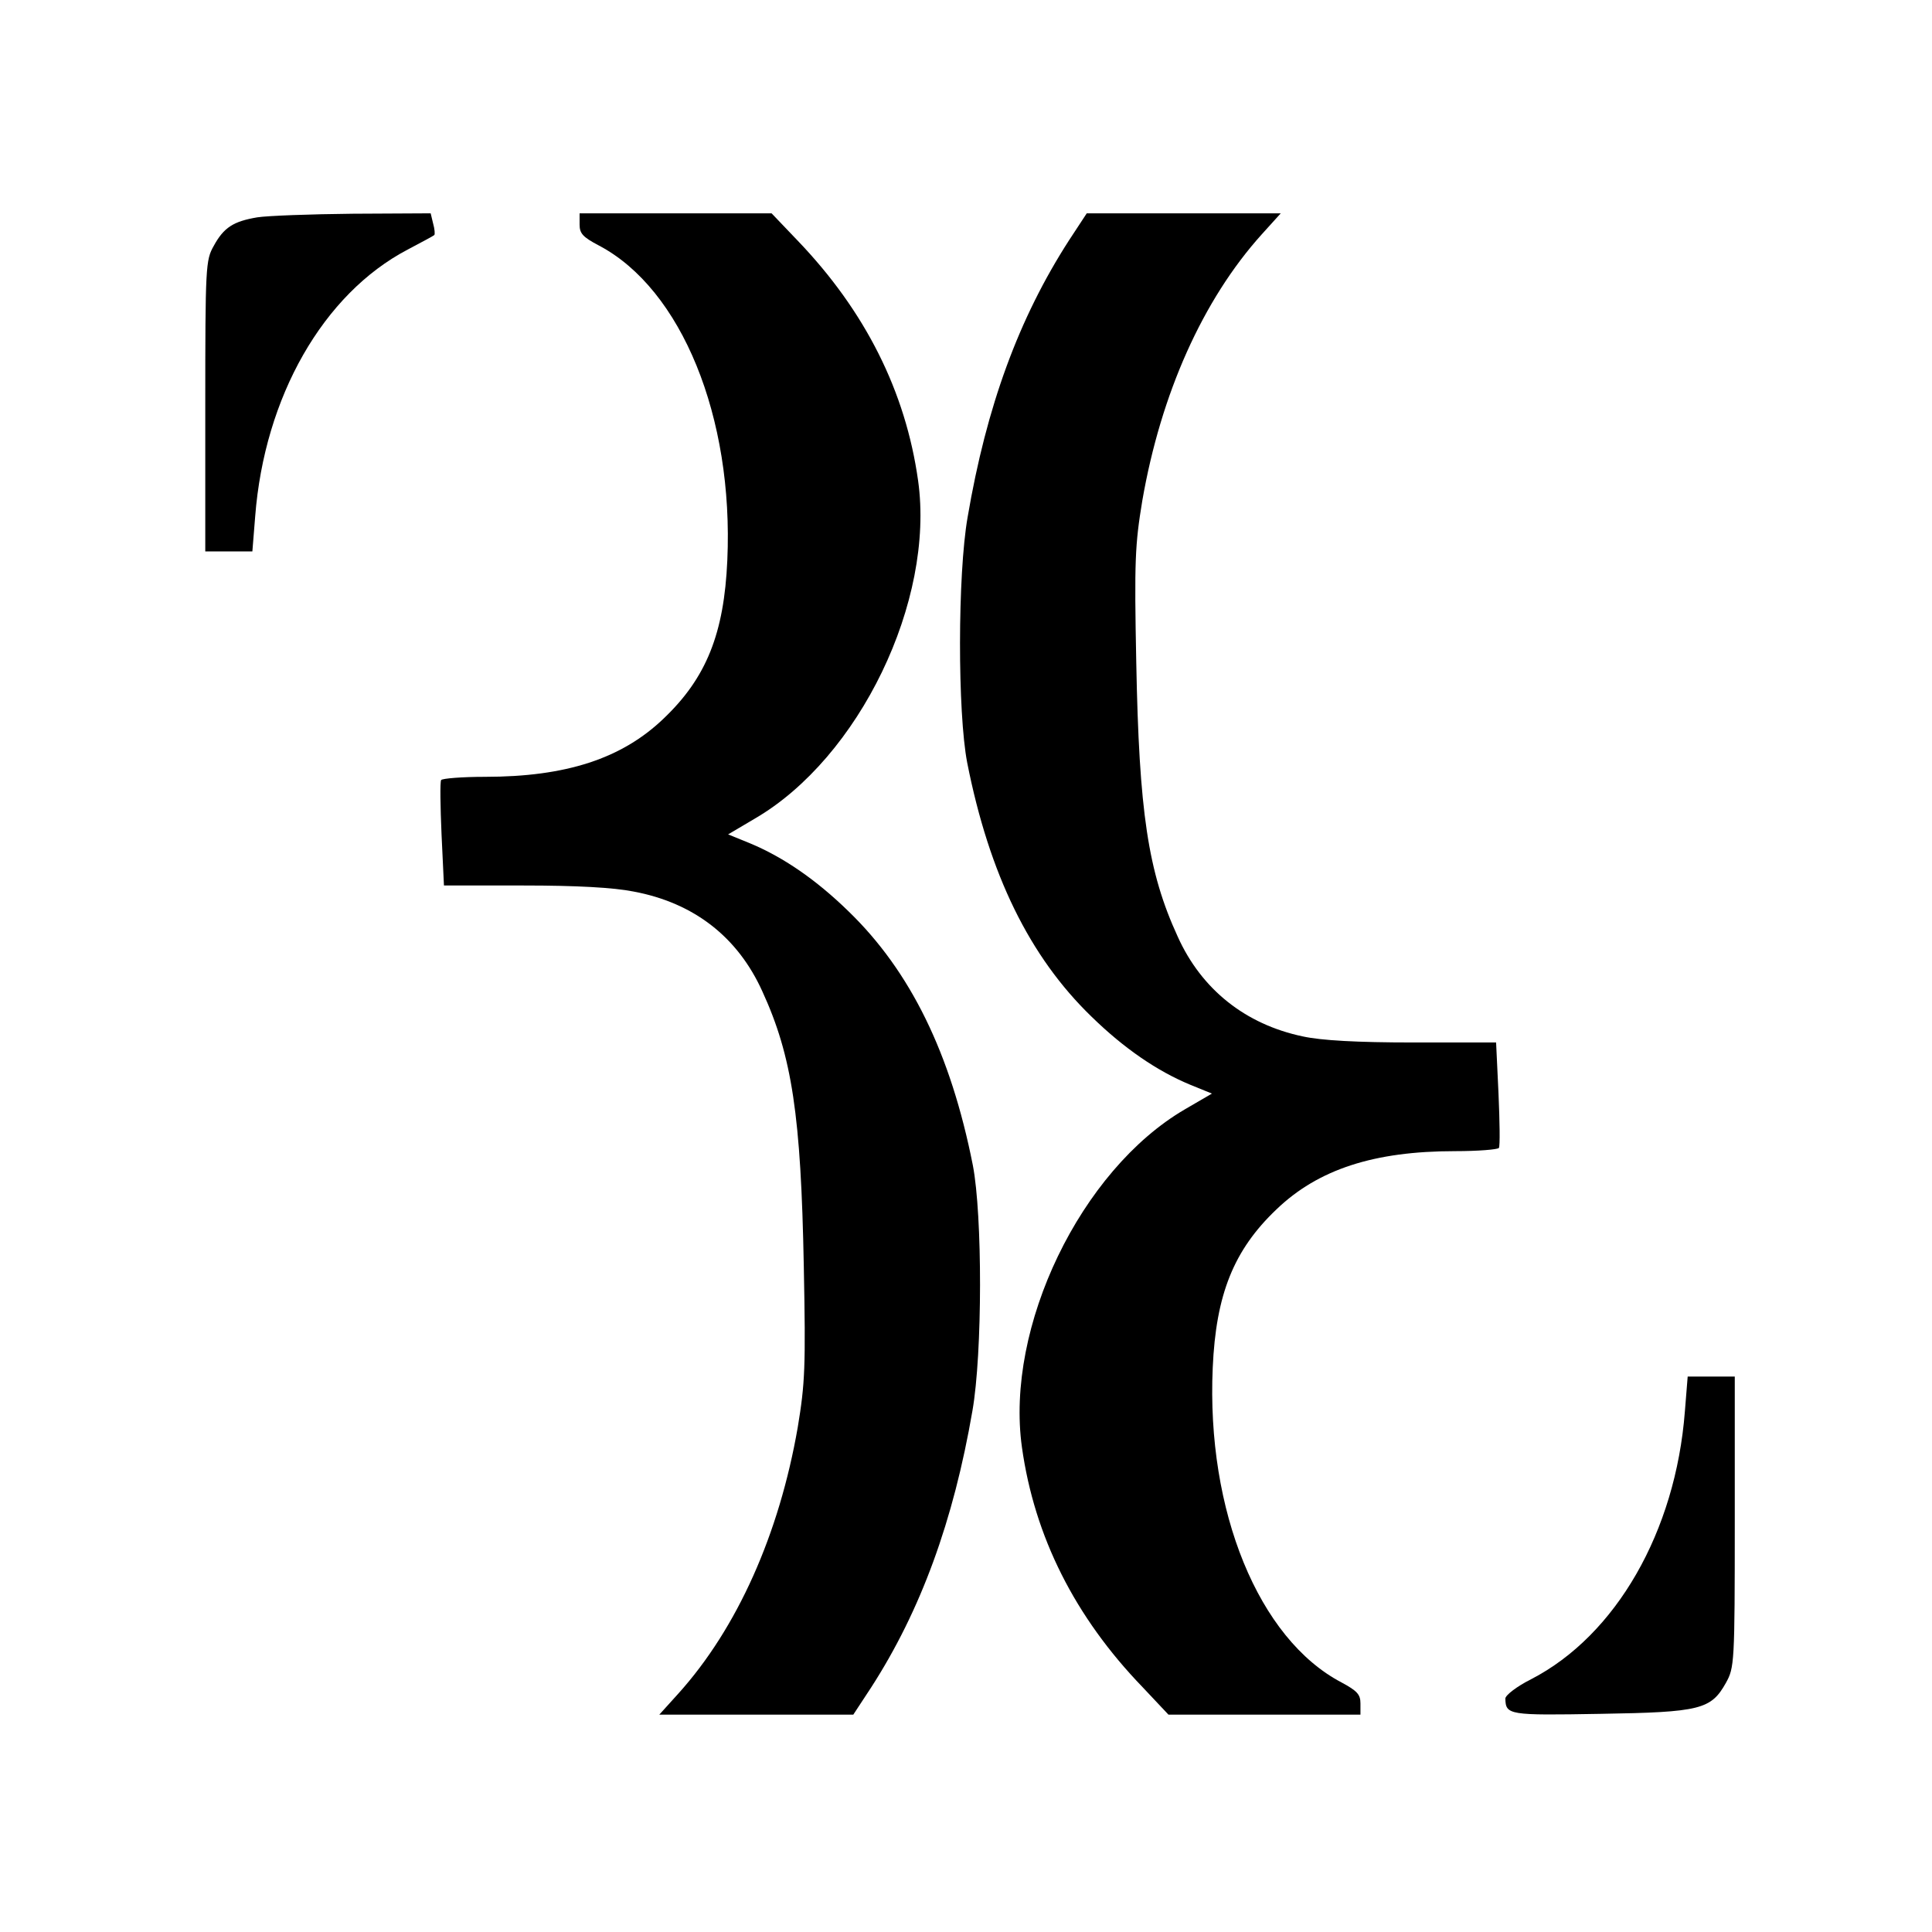 <?xml version="1.0" standalone="no"?>
<!DOCTYPE svg PUBLIC "-//W3C//DTD SVG 20010904//EN"
 "http://www.w3.org/TR/2001/REC-SVG-20010904/DTD/svg10.dtd">
<svg version="1.0" xmlns="http://www.w3.org/2000/svg"
 width="480pt" height="480pt" viewBox="0 0 480 480"
 preserveAspectRatio="xMidYMid meet">
<g transform="translate(0,480) scale(0.1,-0.1)"
fill="#000000" stroke="none">
<path d="M639 4260 c-59 -10 -83 -25 -108 -71 -20 -35 -21 -51 -21 -398 l0
-361 59 0 58 0 7 87 c23 297 169 553 379 663 34 18 64 34 66 36 2 2 1 15 -3
29 l-6 25 -193 -1 c-105 -1 -213 -5 -238 -9z"/>
<path d="M1440 4242 c0 -22 8 -31 48 -52 205 -108 335 -426 319 -782 -8 -182
-52 -292 -158 -393 -104 -100 -243 -145 -444 -145 -57 0 -106 -4 -109 -8 -3
-5 -2 -65 1 -135 l6 -127 198 0 c131 0 223 -5 273 -15 150 -28 259 -113 320
-248 74 -161 96 -310 103 -682 5 -252 3 -292 -15 -401 -46 -265 -150 -499
-297 -662 l-47 -52 241 0 241 0 44 67 c124 192 205 415 252 688 25 143 25 486
1 610 -55 278 -155 482 -309 631 -81 79 -163 135 -245 169 l-54 22 66 39 c260
151 448 541 406 840 -31 221 -131 421 -300 597 l-64 67 -239 0 -238 0 0 -28z"/>
<path d="M2656 4203 c-125 -194 -205 -412 -252 -688 -25 -143 -25 -486 -1
-610 55 -278 155 -482 309 -631 81 -79 163 -135 245 -169 l54 -22 -67 -39
c-259 -151 -447 -541 -405 -840 31 -221 131 -421 300 -596 l64 -68 239 0 238
0 0 28 c0 22 -8 31 -47 52 -206 108 -336 426 -320 782 8 182 52 292 158 393
104 100 243 145 444 145 57 0 106 4 109 8 3 5 2 65 -1 135 l-6 127 -206 0
c-140 0 -228 5 -274 15 -143 30 -252 117 -311 248 -74 161 -96 310 -103 682
-5 252 -3 292 15 401 46 265 150 499 297 662 l47 52 -241 0 -241 0 -44 -67z"/>
<path d="M4186 1293 c-23 -298 -171 -556 -382 -665 -36 -18 -64 -40 -64 -48 1
-41 8 -42 236 -38 249 4 275 11 312 77 21 38 22 48 22 400 l0 361 -59 0 -58 0
-7 -87z"/>
</g>
</svg>
